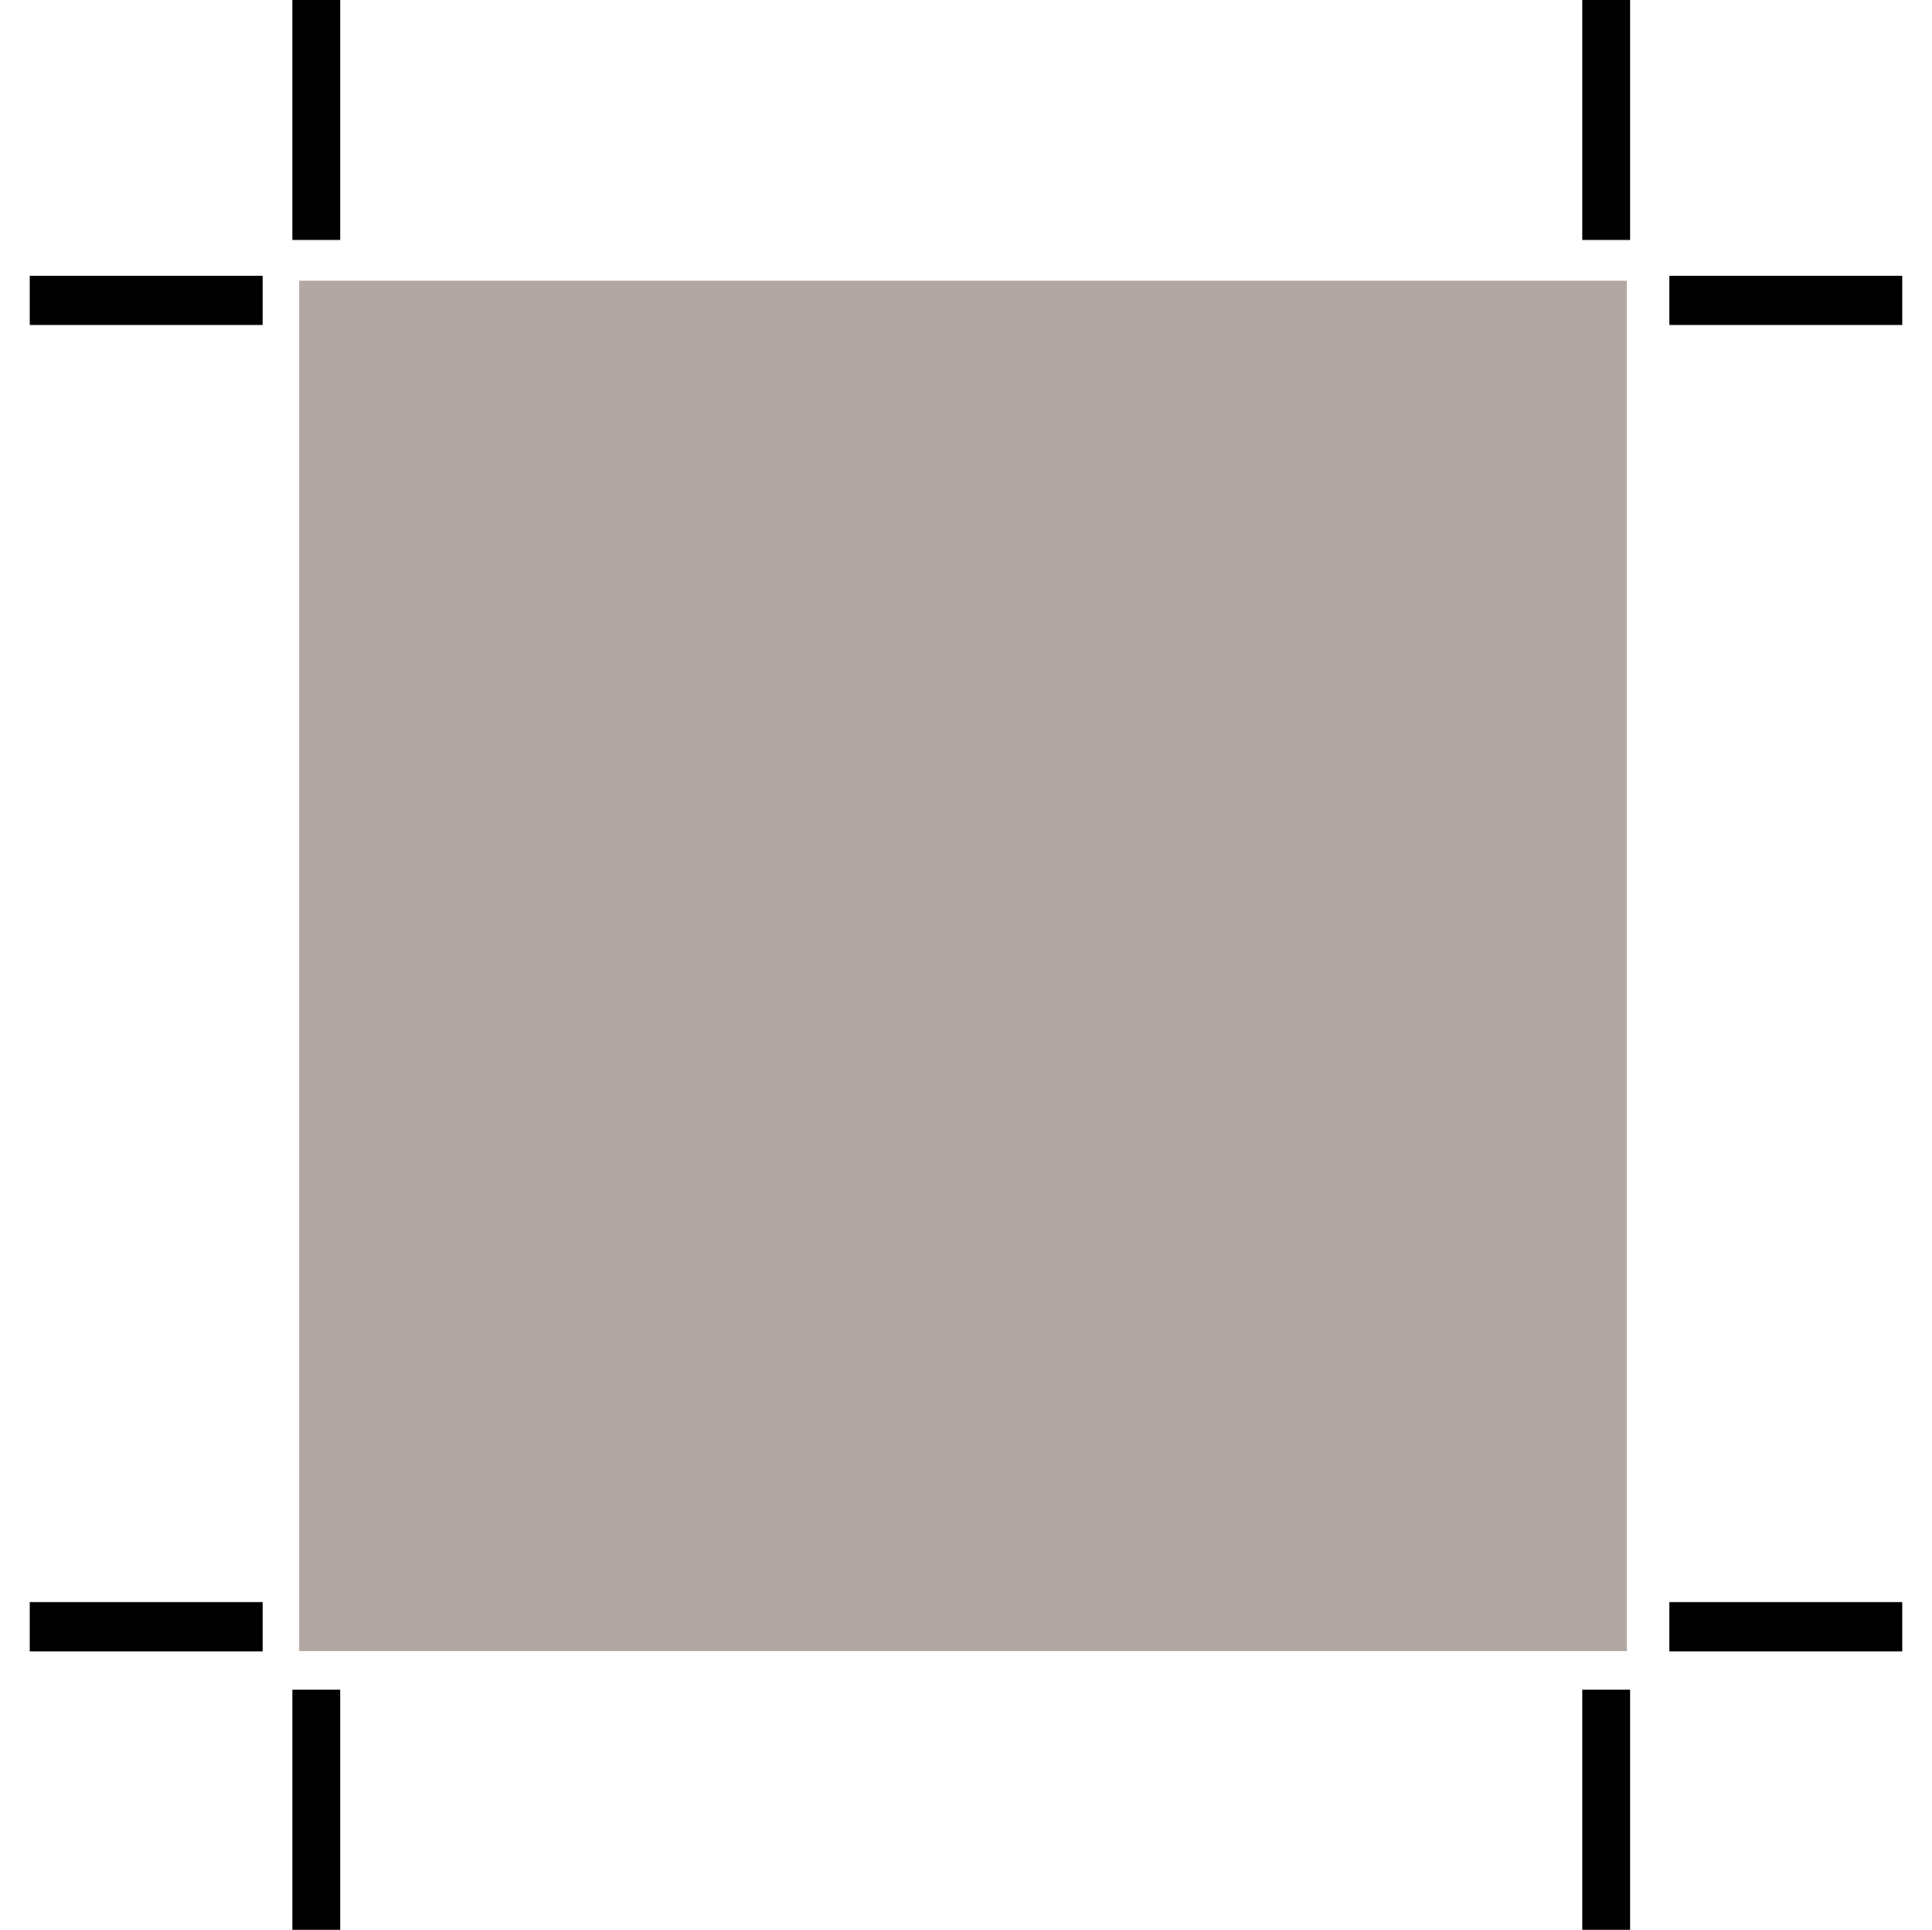 <?xml version="1.0" encoding="utf-8"?>
<!-- Generator: Adobe Illustrator 24.3.0, SVG Export Plug-In . SVG Version: 6.00 Build 0)  -->
<svg version="1.1" id="Livello_1" xmlns="http://www.w3.org/2000/svg" xmlns:xlink="http://www.w3.org/1999/xlink" x="0px" y="0px"
	 viewBox="0 0 707 706.1" style="enable-background:new 0 0 707 706.1;" xml:space="preserve">
<style type="text/css">
	.st0{fill:#B2A7A2;}
	.st1{fill:#938681;}
</style>
<g>
	<g>
		<rect x="109.5" y="102.7" class="st0" width="485.8" height="501.4"/>
	</g>
	<g>
		<rect x="107" y="-0.1" width="17.5" height="87.9"/>
	</g>
	<g>
		<rect x="579" y="-0.1" width="17.5" height="87.9"/>
	</g>
	<g>
		<rect x="107" y="618.2" width="17.5" height="87.9"/>
	</g>
	<g>
		<rect x="579" y="618.2" width="17.5" height="87.9"/>
	</g>
	<g>
		<rect x="10.9" y="100.9" width="85.2" height="18"/>
	</g>
	<g>
		<rect x="10.9" y="586.2" width="85.2" height="18"/>
	</g>
	<g>
		<rect x="610.9" y="100.9" width="85.2" height="18"/>
	</g>
	<g>
		<rect x="610.9" y="586.2" width="85.2" height="18"/>
	</g>
</g>
<g>
	<g>
		<rect x="-769.6" y="18.9" class="st0" width="706.2" height="706.2"/>
	</g>
	<g>
		<path d="M-189.8,675.6l-18.5-15.2c10.2-12.4,21-25.7,29.2-36h-469.6v-7.3h-8.9V147.6c-10.3,8.2-23.6,19-36,29.2l-15.2-18.5
			c36.2-29.7,50.6-41.6,58.1-45.4l0-0.1c1.8-0.9,3.1-1.6,5.1-1.5c1.8,0.2,3.2,0.6,5.1,1.5l0,0.1c7.5,3.9,21.9,15.7,58.1,45.4
			l-15.2,18.5c-12.4-10.2-25.7-21-36-29.2v452.9h454.6c-8.2-10.3-19-23.6-29.2-36l18.5-15.2c29.7,36.2,41.5,50.6,45.4,58.1l0.1,0
			c0.9,1.8,1.5,3.3,1.5,5.1c0.1,1.8-0.6,3.2-1.5,5.1l-0.1-0.1C-148.2,625-160,639.4-189.8,675.6z"/>
	</g>
</g>
<g>
	<g>
		<rect x="811.1" y="282.1" class="st1" width="714.9" height="140.6"/>
	</g>
	<g>
		<path d="M1177.8,706.7h-18.5V477.8c-8.6,8.6-19.8,19.9-30.3,30.6l-13.2-12.9c24.1-24.7,36.4-37.3,43.5-43.4v-1.8l5.7-2.3
			c1.5-0.8,2.7-1,3.6-1c0,0,0.1,0,0.2,0c5.1,0,12.7,7.8,52.6,48.6l-13.2,12.9c-10.5-10.7-21.7-22.1-30.3-30.6V706.7z M1168.7,259.6
			c-0.1,0-0.2,0-0.3,0c-5.1,0-12.7-7.8-52.6-48.6l13.2-12.9c10.5,10.7,21.7,22.1,30.3,30.6V-0.1h18.5v228.9
			c8.6-8.6,19.8-19.9,30.3-30.6l13.2,12.9c-24.1,24.7-36.4,37.3-43.5,43.4v1.8l-5.7,2.3C1170.7,259.4,1169.7,259.6,1168.7,259.6z
			 M1168.5,250.1L1168.5,250.1L1168.5,250.1z"/>
	</g>
</g>
<g>
	<rect x="1596.4" y="-0.1" class="st0" width="706.2" height="706.2"/>
	<path d="M1928.6,379.6c14.8,0,26.4,11.7,26.4,26.4c0,14.7-11.7,26.4-26.4,26.4c-14.7,0-26.4-11.7-26.4-26.4
		C1902.2,391.2,1913.9,379.6,1928.6,379.6 M1928.6,353.2c-29,0-52.8,23.8-52.8,52.8c0,29,23.8,52.8,52.8,52.8
		c29,0,52.8-23.8,52.8-52.8C1981.5,377,1957.7,353.2,1928.6,353.2 M2017.2,299.6c64.3,18,122.6,55.1,170.4,106.4
		c-47.9,51.2-106.3,88.5-170.7,106.6c30.7-25.4,50.4-63.5,50.4-106.4C2067.3,363.4,2047.8,325.1,2017.2,299.6 M1928.6,293.6
		c62.1,0,112.1,50.5,112.1,112.6c0,62.1-49.9,112-112.1,112c-62.2,0-112.2-49.9-112.2-112C1816.4,344.1,1866.5,293.6,1928.6,293.6
		 M1928.6,260.8c-111.7,0-213,52.4-287.2,136.5c-4.3,4.9-4.3,12.3,0,17.3c14.7,16.6,30.5,33.3,47.7,47.6c5.6,4.7,14,3.9,18.7-1.7
		c4.7-5.6,3.9-14-1.7-18.7c0,0,0,0-0.1-0.1c-12.7-10.6-24.6-23.2-36.3-36.1c47.9-51.2,106.1-88.2,170.4-106.2
		c-30.5,25.5-49.9,63.9-49.9,106.6c0,43,19.6,81.2,50.4,106.6c-31.5-8.6-61.6-21.6-89.8-38.8c-6.1-4-14.3-2.3-18.3,3.7
		c-4,6.1-2.3,14.3,3.7,18.3c0.2,0.2,0.5,0.3,0.7,0.5c57.3,35,122.6,54.6,191.7,54.6c111.7,0,213-52.4,287.3-136.5
		c4.3-5,4.3-12.4,0-17.3C2141.6,313.2,2040.4,260.8,1928.6,260.8 M2072.7,181.4c-4.4,0.4-8.2,3-10.3,6.8l-26.4,46.2
		c-3.6,6.4-1.3,14.4,5,18c6.4,3.6,14.5,1.3,18.1-5l26.4-46.2c3.7-6.3,1.6-14.4-4.7-18C2078.3,181.8,2075.5,181.2,2072.7,181.4
		 M1781.5,181.4c-7.2,0.9-12.3,7.5-11.4,14.8c0.2,1.8,0.8,3.5,1.7,5l26.4,46.2c3.6,6.4,11.7,8.6,18.1,5c6.4-3.6,8.6-11.7,5-18
		l-26.4-46.2C1792.3,183.4,1787,180.7,1781.5,181.4z M1927.2,155.1c-6.8,0.7-11.9,6.6-11.8,13.4v52.8c-0.1,7.3,5.7,13.3,13,13.4
		c7.3,0.1,13.3-5.7,13.4-13c0-0.1,0-0.3,0-0.4v-52.8c0.2-7.3-5.6-13.3-12.9-13.5C1928.4,155,1927.8,155,1927.2,155.1"/>
</g>
</svg>
